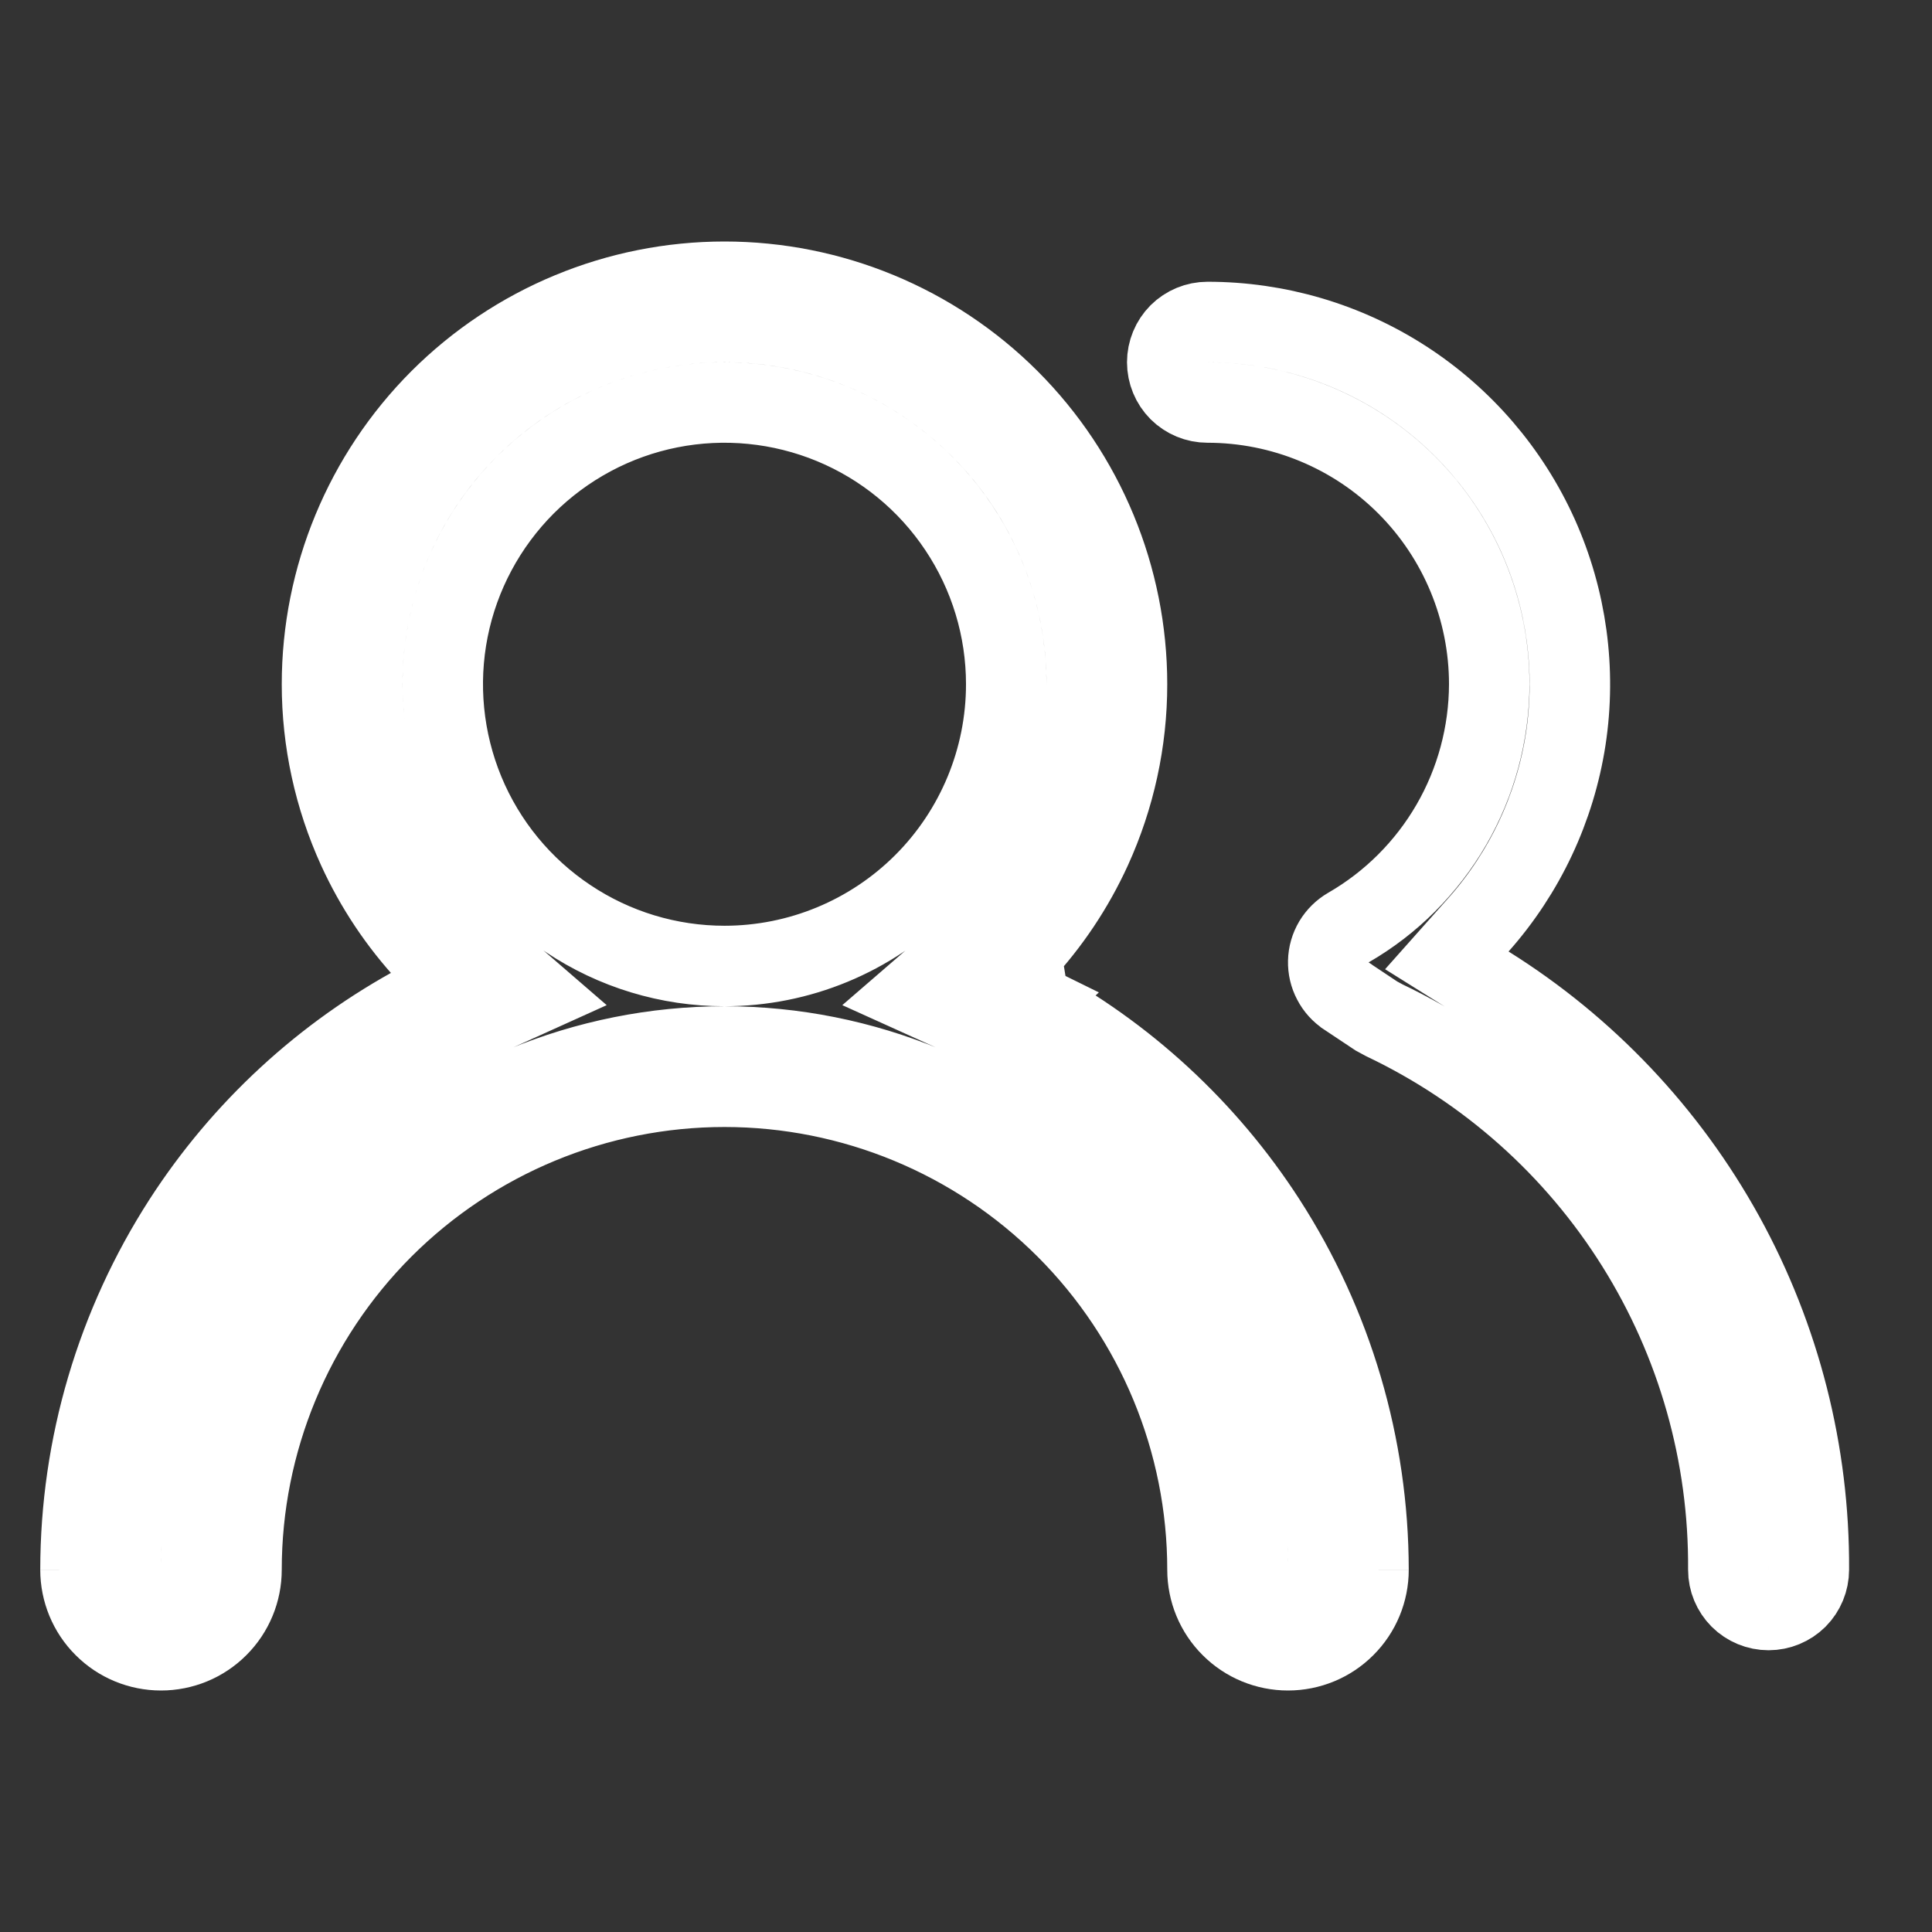 <?xml version="1.0" encoding="utf-8"?>
<svg xmlns="http://www.w3.org/2000/svg" width="24" height="24" viewBox="0 0 24 24" fill="none">
<rect x="0" y="0" width="24" height="24" fill="#333333" stroke="none"/>
<path d="M1 19.5L1.5 19.5C1.501 18.06 1.918 16.65 2.699 15.44C3.48 14.229 4.594 13.27 5.906 12.675L6.618 12.353L6.027 11.842C5.548 11.427 5.163 10.914 4.9 10.337C4.636 9.761 4.5 9.134 4.5 8.5C4.5 7.307 4.974 6.162 5.818 5.318C6.662 4.474 7.807 4 9 4C10.194 4 11.338 4.474 12.182 5.318C13.026 6.162 13.5 7.307 13.5 8.5C13.5 9.134 13.364 9.761 13.1 10.337C12.837 10.914 12.452 11.427 11.973 11.842L11.382 12.353L12.094 12.675C13.406 13.27 14.52 14.229 15.301 15.44C16.082 16.65 16.499 18.06 16.5 19.5L17 19.5M1 19.5H1.5C1.5 19.633 1.553 19.76 1.646 19.854C1.74 19.947 1.867 20 2 20C2.133 20 2.26 19.947 2.354 19.854C2.447 19.76 2.5 19.633 2.5 19.5C2.5 17.776 3.185 16.123 4.404 14.904C5.623 13.685 7.276 13 9 13C10.724 13 12.377 13.685 13.596 14.904C14.815 16.123 15.5 17.776 15.5 19.5C15.5 19.633 15.553 19.76 15.646 19.854C15.74 19.947 15.867 20 16 20C16.133 20 16.26 19.947 16.354 19.854C16.447 19.76 16.5 19.633 16.5 19.5H17M1 19.5C1 19.765 1.105 20.02 1.293 20.207C1.48 20.395 1.735 20.5 2 20.5C2.265 20.5 2.52 20.395 2.707 20.207C2.895 20.02 3 19.765 3 19.5C3 17.909 3.632 16.383 4.757 15.257C5.883 14.132 7.409 13.5 9 13.5C10.591 13.5 12.117 14.132 13.243 15.257C14.368 16.383 15 17.909 15 19.5C15 19.765 15.105 20.02 15.293 20.207C15.48 20.395 15.735 20.5 16 20.5C16.265 20.5 16.52 20.395 16.707 20.207C16.895 20.02 17 19.765 17 19.5M1 19.5C1.001 17.963 1.446 16.46 2.279 15.168C3.015 14.029 4.027 13.097 5.218 12.458C5.268 12.506 5.32 12.552 5.373 12.598L5.7 12.22L5.494 11.764C5.434 11.792 5.374 11.819 5.315 11.848C4.958 11.464 4.664 11.024 4.445 10.545C4.152 9.903 4 9.206 4 8.5C4 7.174 4.527 5.902 5.464 4.964C6.402 4.027 7.674 3.5 9 3.5C10.326 3.5 11.598 4.027 12.536 4.964C13.473 5.902 14 7.174 14 8.5C14 9.206 13.848 9.903 13.555 10.545C13.336 11.024 13.042 11.464 12.685 11.848L12.783 12.458M17 19.5C16.998 17.963 16.555 16.46 15.721 15.168C14.985 14.029 13.973 13.097 12.783 12.458M12.783 12.458C12.732 12.506 12.68 12.552 12.627 12.598L12.3 12.22L12.783 12.458ZM18.366 11.488L17.973 11.93L18.475 12.244C19.704 13.012 20.716 14.082 21.416 15.351C22.115 16.621 22.478 18.048 22.47 19.497V19.5C22.47 19.633 22.417 19.76 22.324 19.854C22.23 19.947 22.103 20 21.97 20C21.837 20 21.71 19.947 21.616 19.854C21.523 19.76 21.47 19.634 21.47 19.502C21.481 18.073 21.084 16.671 20.325 15.461C19.568 14.253 18.482 13.287 17.196 12.674L17.098 12.621L16.727 12.374L16.727 12.374L16.725 12.372C16.654 12.326 16.596 12.262 16.557 12.186C16.517 12.111 16.498 12.027 16.5 11.943C16.502 11.857 16.526 11.774 16.57 11.7C16.614 11.627 16.676 11.566 16.75 11.523L16.75 11.523C17.281 11.217 17.722 10.776 18.029 10.246C18.336 9.716 18.498 9.114 18.5 8.501V8.5C18.5 7.572 18.131 6.681 17.475 6.025C16.819 5.369 15.928 5 15 5C14.867 5 14.74 4.947 14.646 4.854C14.553 4.76 14.5 4.633 14.5 4.5C14.5 4.367 14.553 4.24 14.646 4.146C14.74 4.053 14.867 4 15 4H15C15.868 4 16.717 4.25 17.445 4.721C18.173 5.192 18.75 5.864 19.106 6.655C19.461 7.446 19.581 8.323 19.45 9.181C19.318 10.038 18.942 10.839 18.366 11.488ZM7.056 11.41C7.631 11.795 8.308 12 9 12C9.928 12 10.819 11.631 11.475 10.975C12.131 10.319 12.5 9.428 12.5 8.5C12.5 7.808 12.295 7.131 11.91 6.556C11.526 5.98 10.979 5.531 10.339 5.266C9.7 5.002 8.996 4.932 8.317 5.067C7.638 5.202 7.015 5.536 6.525 6.025C6.036 6.515 5.702 7.138 5.567 7.817C5.432 8.496 5.502 9.2 5.766 9.839C6.031 10.479 6.48 11.026 7.056 11.41Z" stroke="white"/>
</svg>